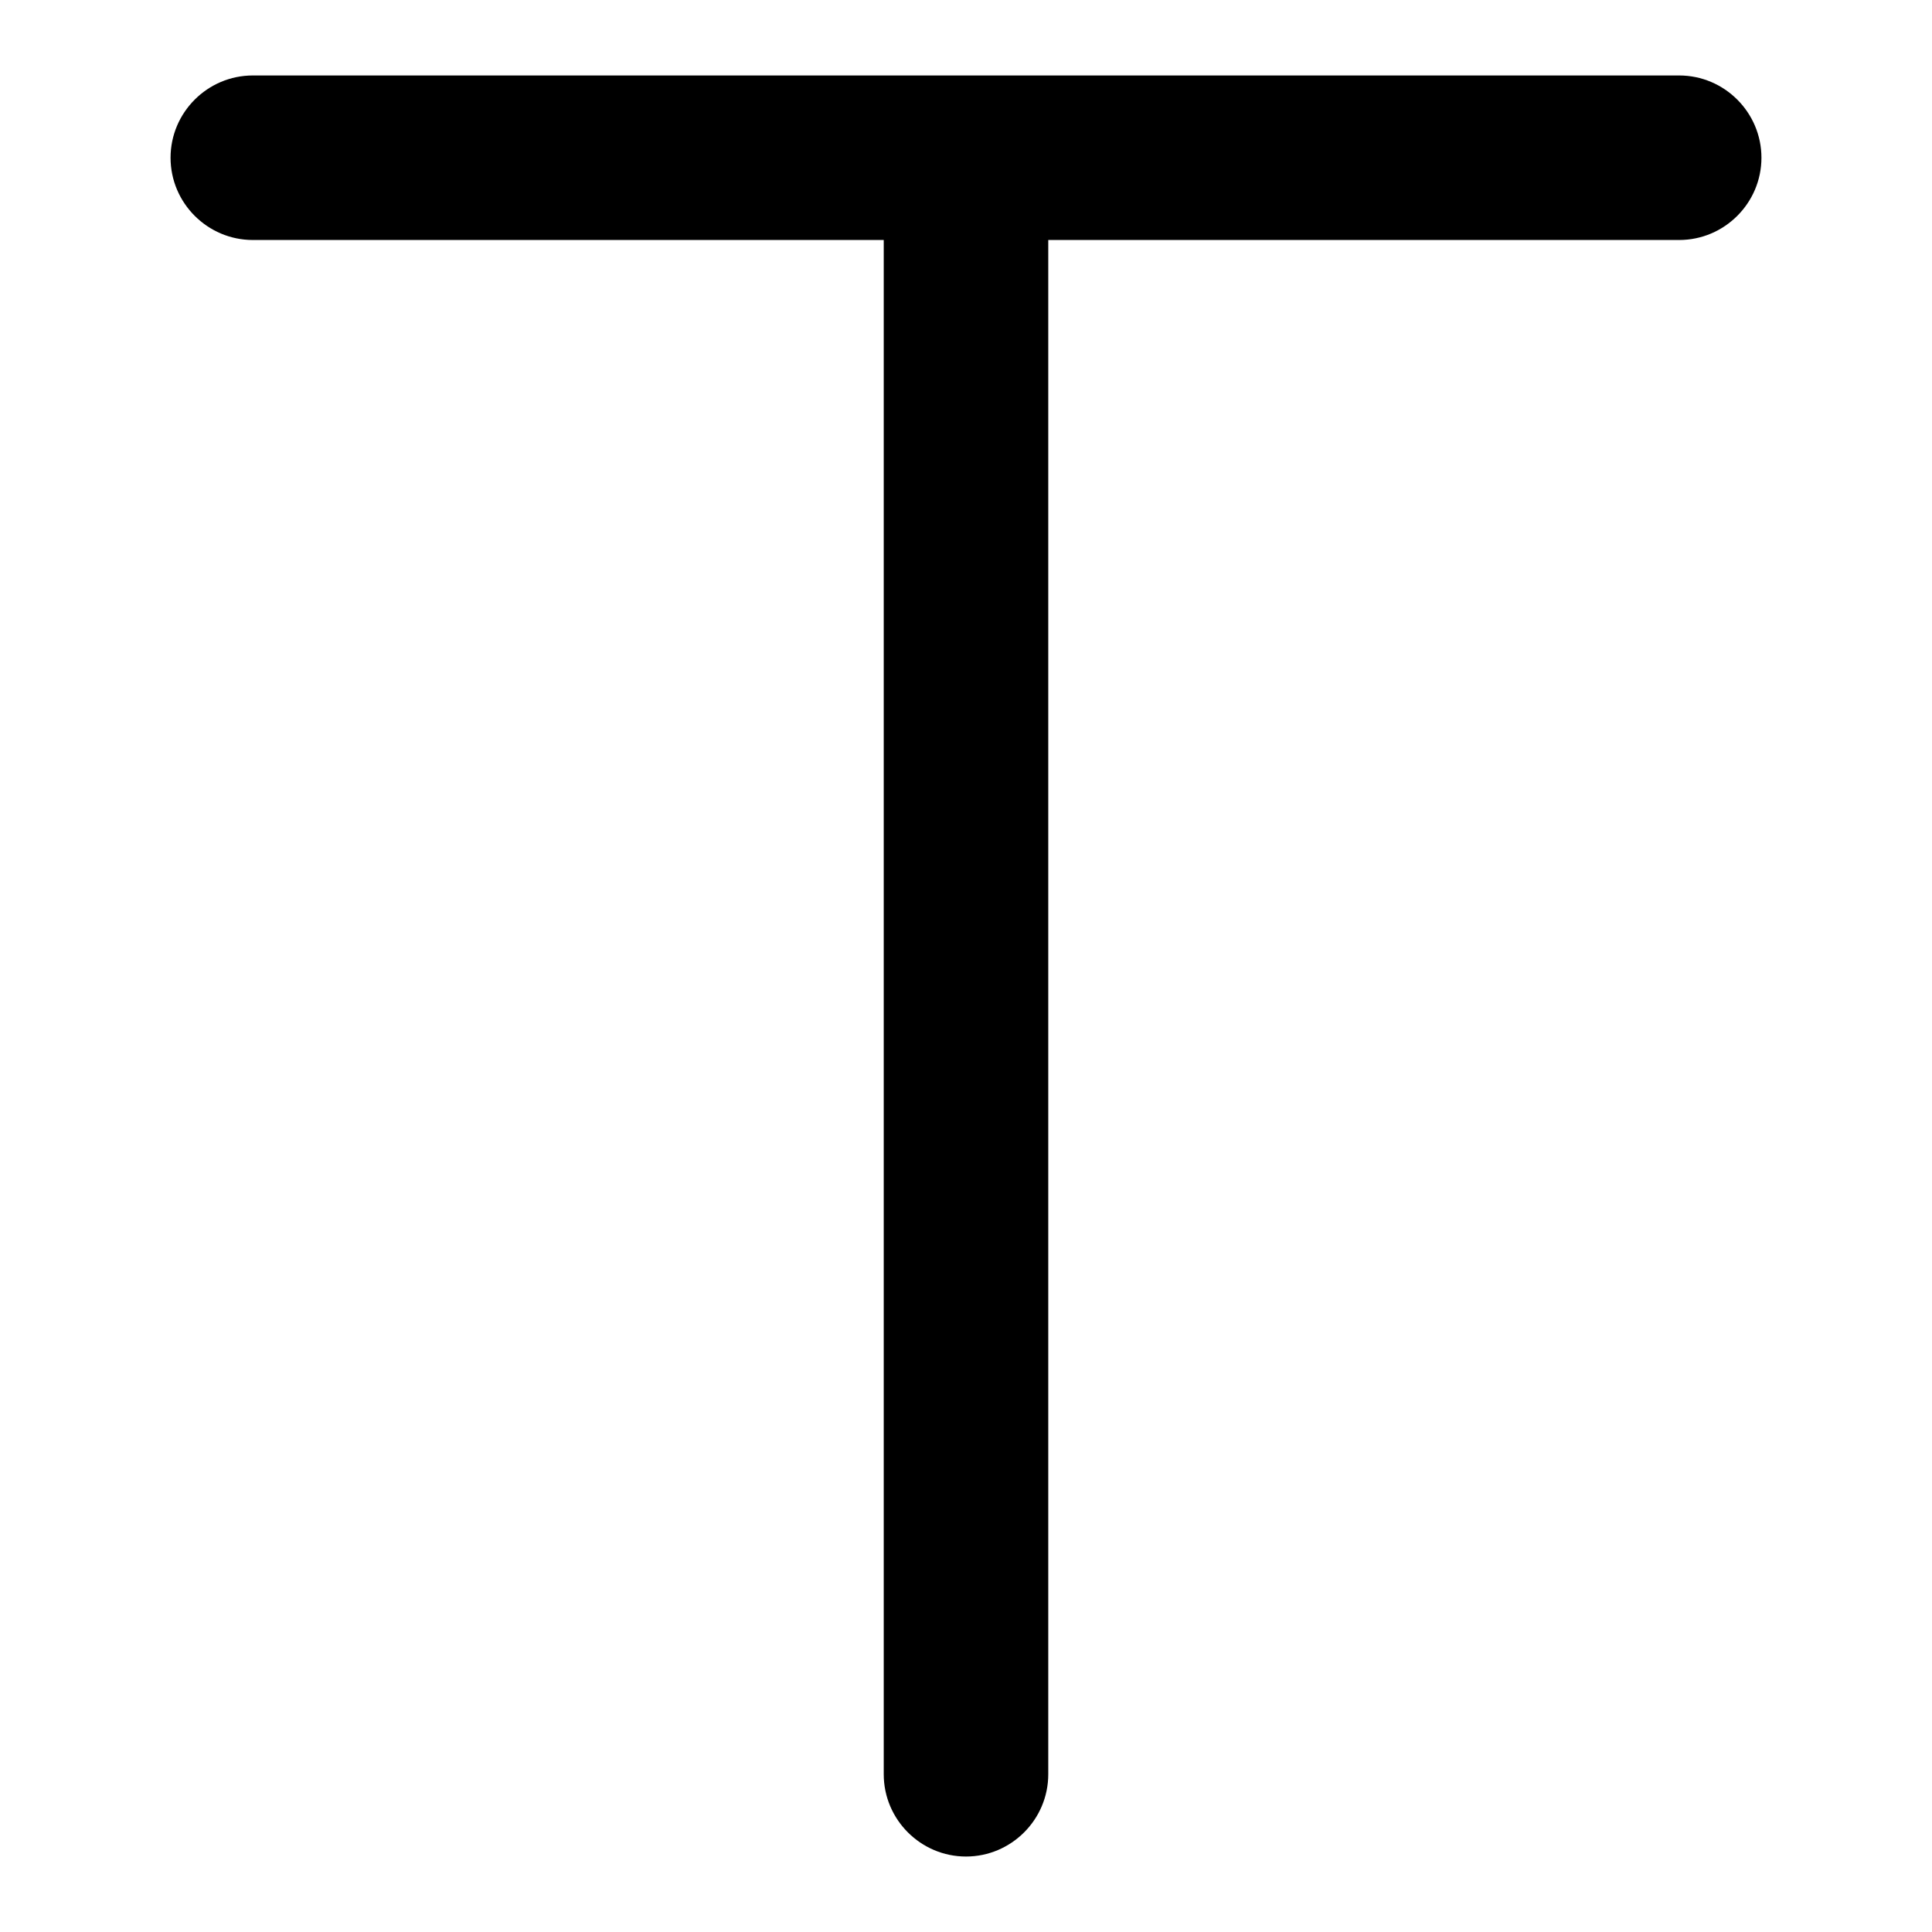 <?xml version="1.0" encoding="utf-8"?>
<!-- Svg Vector Icons : http://www.onlinewebfonts.com/icon -->
<!DOCTYPE svg PUBLIC "-//W3C//DTD SVG 1.1//EN" "http://www.w3.org/Graphics/SVG/1.1/DTD/svg11.dtd">
<svg version="1.1" xmlns="http://www.w3.org/2000/svg" xmlns:xlink="http://www.w3.org/1999/xlink" x="0px" y="0px" viewBox="0 0 256 256" enable-background="new 0 0 256 256" xml:space="preserve">
<g> <path fill="#000000" d="M222.5,10h-189c-6,0-10.9,4.9-10.9,10.9c0,6,4.9,10.9,10.9,10.9h83.6v203.3c0,6,4.9,10.9,10.9,10.9 c6,0,10.9-4.9,10.9-10.9V31.8h83.6c6,0,10.9-4.9,10.9-10.9C233.4,14.9,228.5,10,222.5,10"/></g>
</svg>